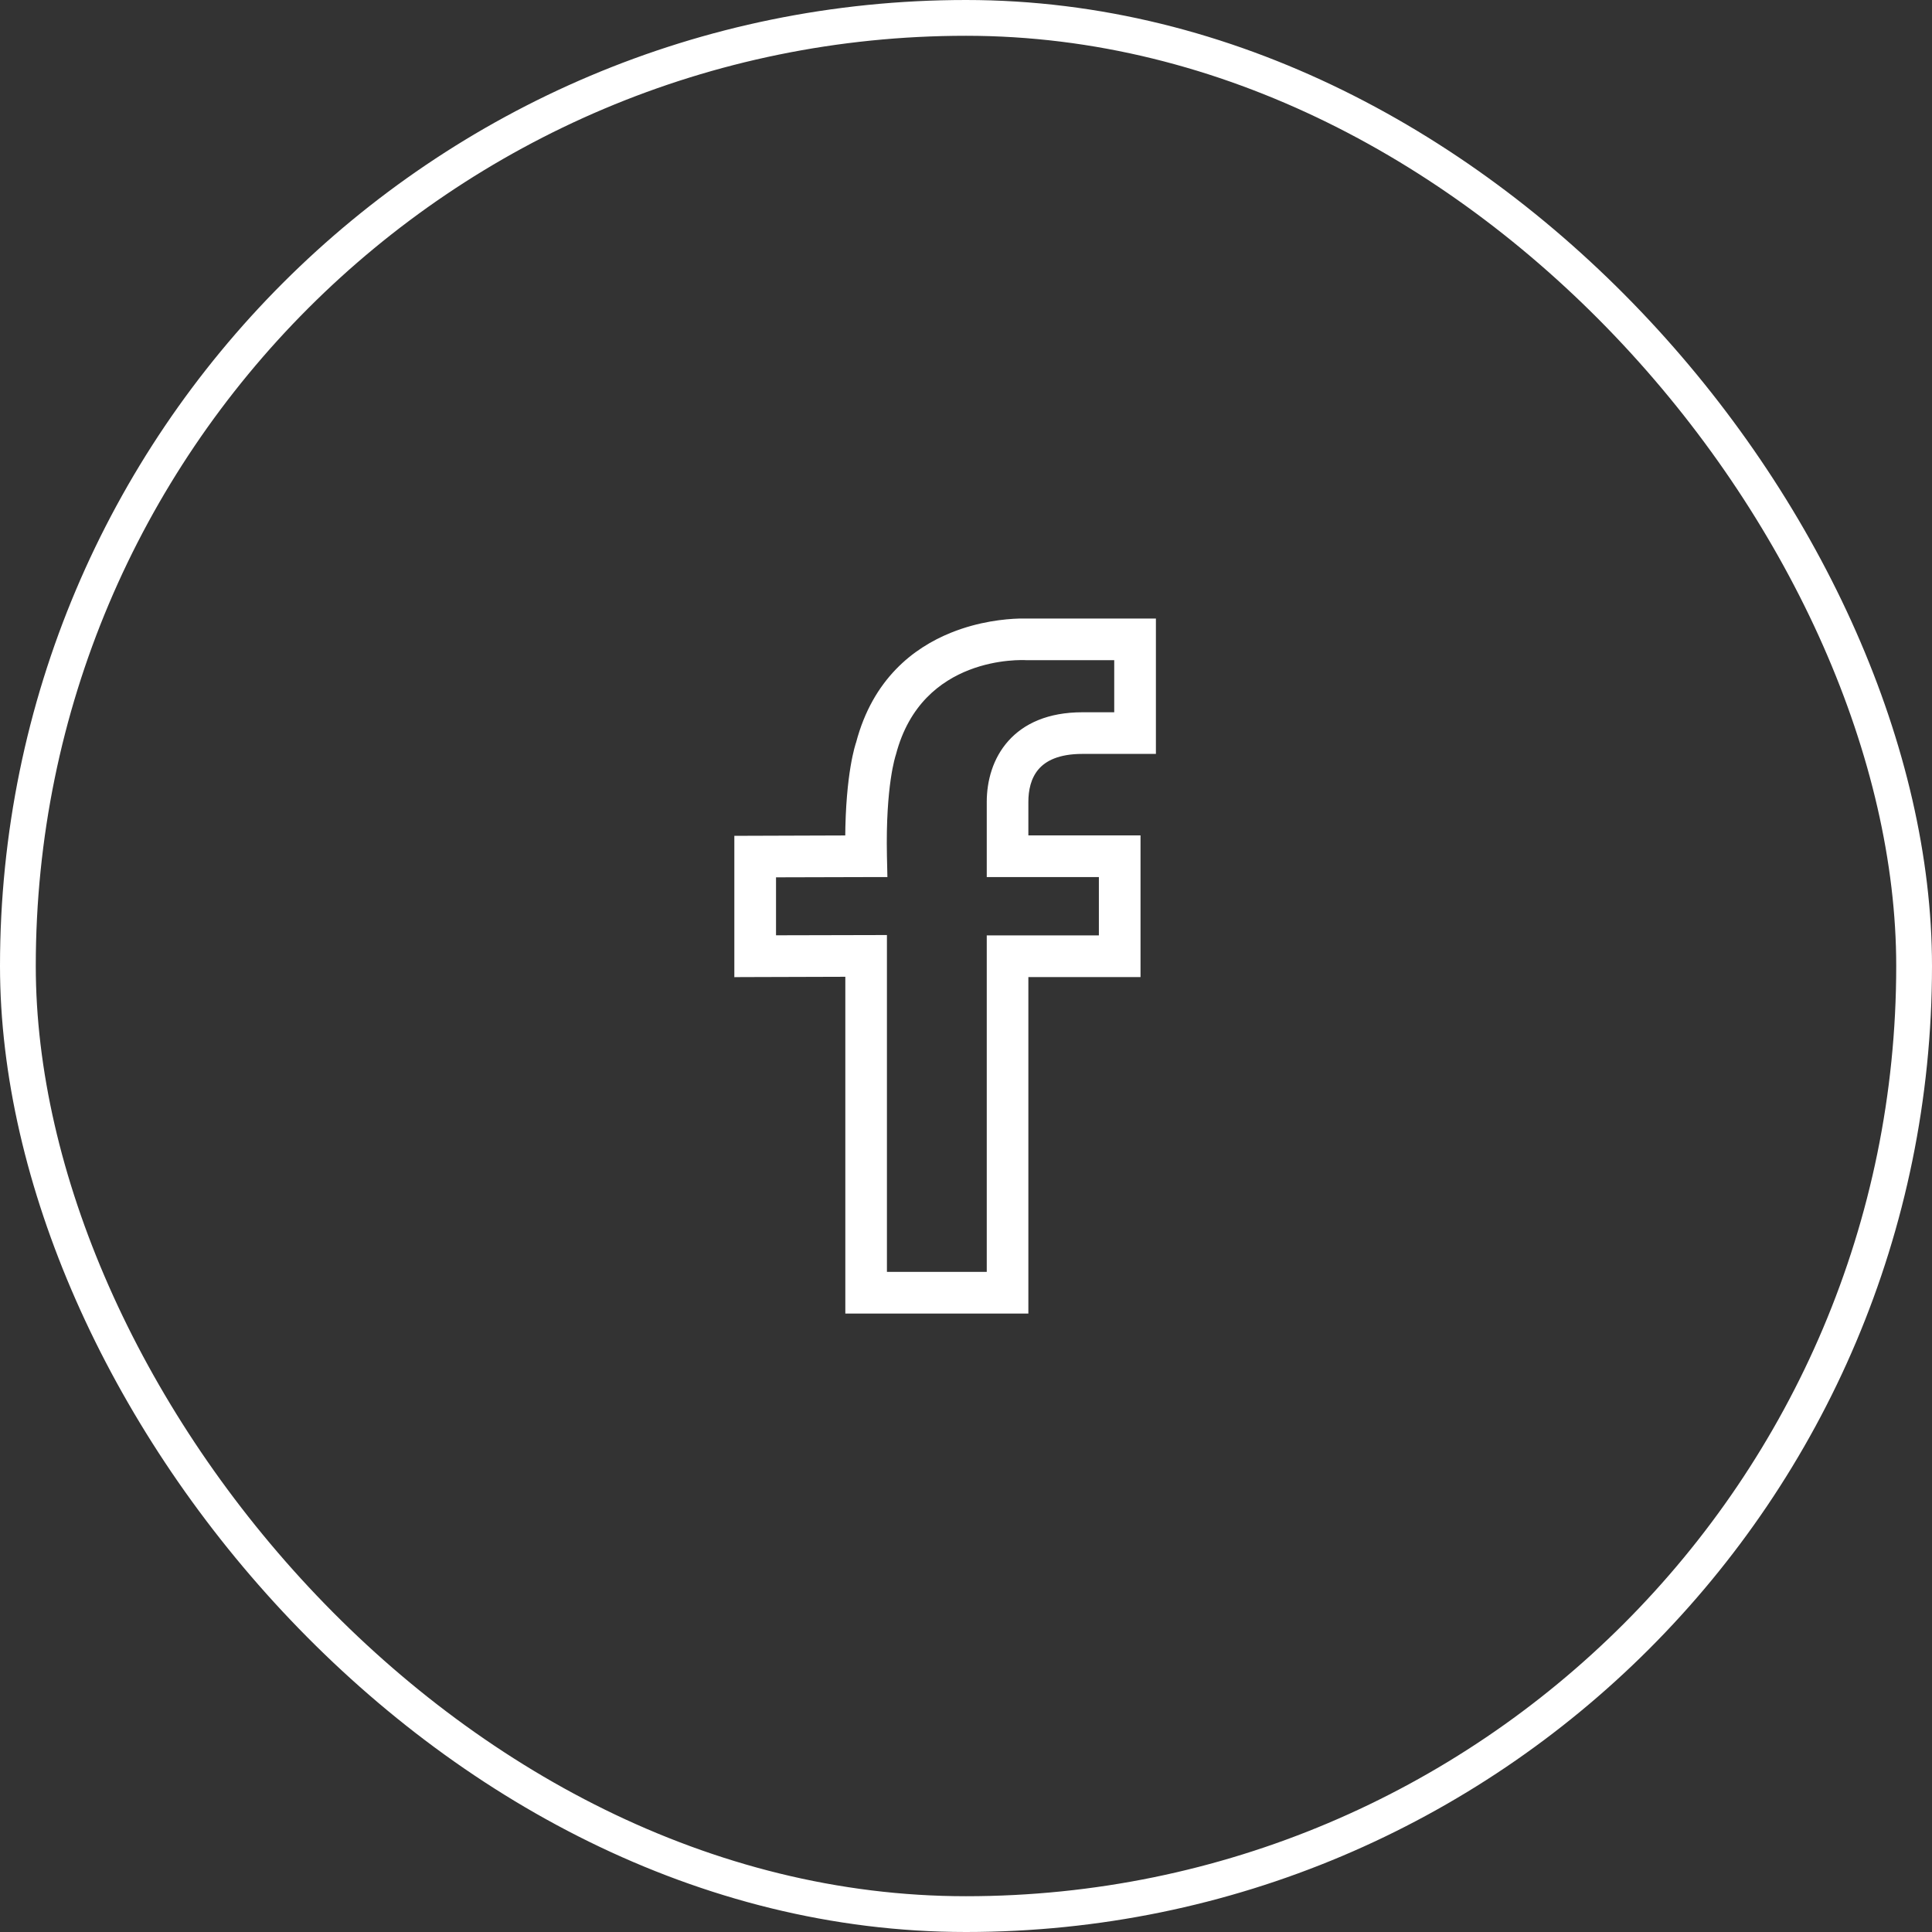 <svg width="54" height="54" viewBox="0 0 54 54" fill="none" xmlns="http://www.w3.org/2000/svg">
<rect x="0" y="0" width="54" height="54" fill="#333333" stroke="none"/>
<rect x="0.5" y="0.5" width="53" height="53" rx="26.5" stroke="white"/>
<path d="M32.213 17.384V20.977H30.254C29.57 20.977 29.175 21.179 28.949 21.447C28.72 21.719 28.648 22.076 28.648 22.415V23.445H31.783V27.215H28.648V36.619H23.722V27.206L20.716 27.215L20.62 27.216V23.456H20.716L23.719 23.446C23.728 21.613 24.005 20.819 24.021 20.773C24.478 19.041 25.586 18.188 26.614 17.773C27.384 17.461 28.109 17.395 28.485 17.384H32.213ZM28.69 18.357C28.63 18.354 27.881 18.316 27.054 18.637C26.229 18.957 25.326 19.632 24.95 21.064L24.949 21.068C24.937 21.105 24.655 21.938 24.695 23.923L24.704 24.321L24.706 24.419H24.609L21.595 24.427V26.237L24.601 26.23H24.695V35.645H27.675V26.24H30.809V24.42H27.675V22.415C27.675 21.838 27.843 21.233 28.254 20.773C28.667 20.31 29.316 20.003 30.254 20.003H31.238V18.357H28.69Z" fill="white" stroke="white" stroke-width="0.19"/>
</svg>
